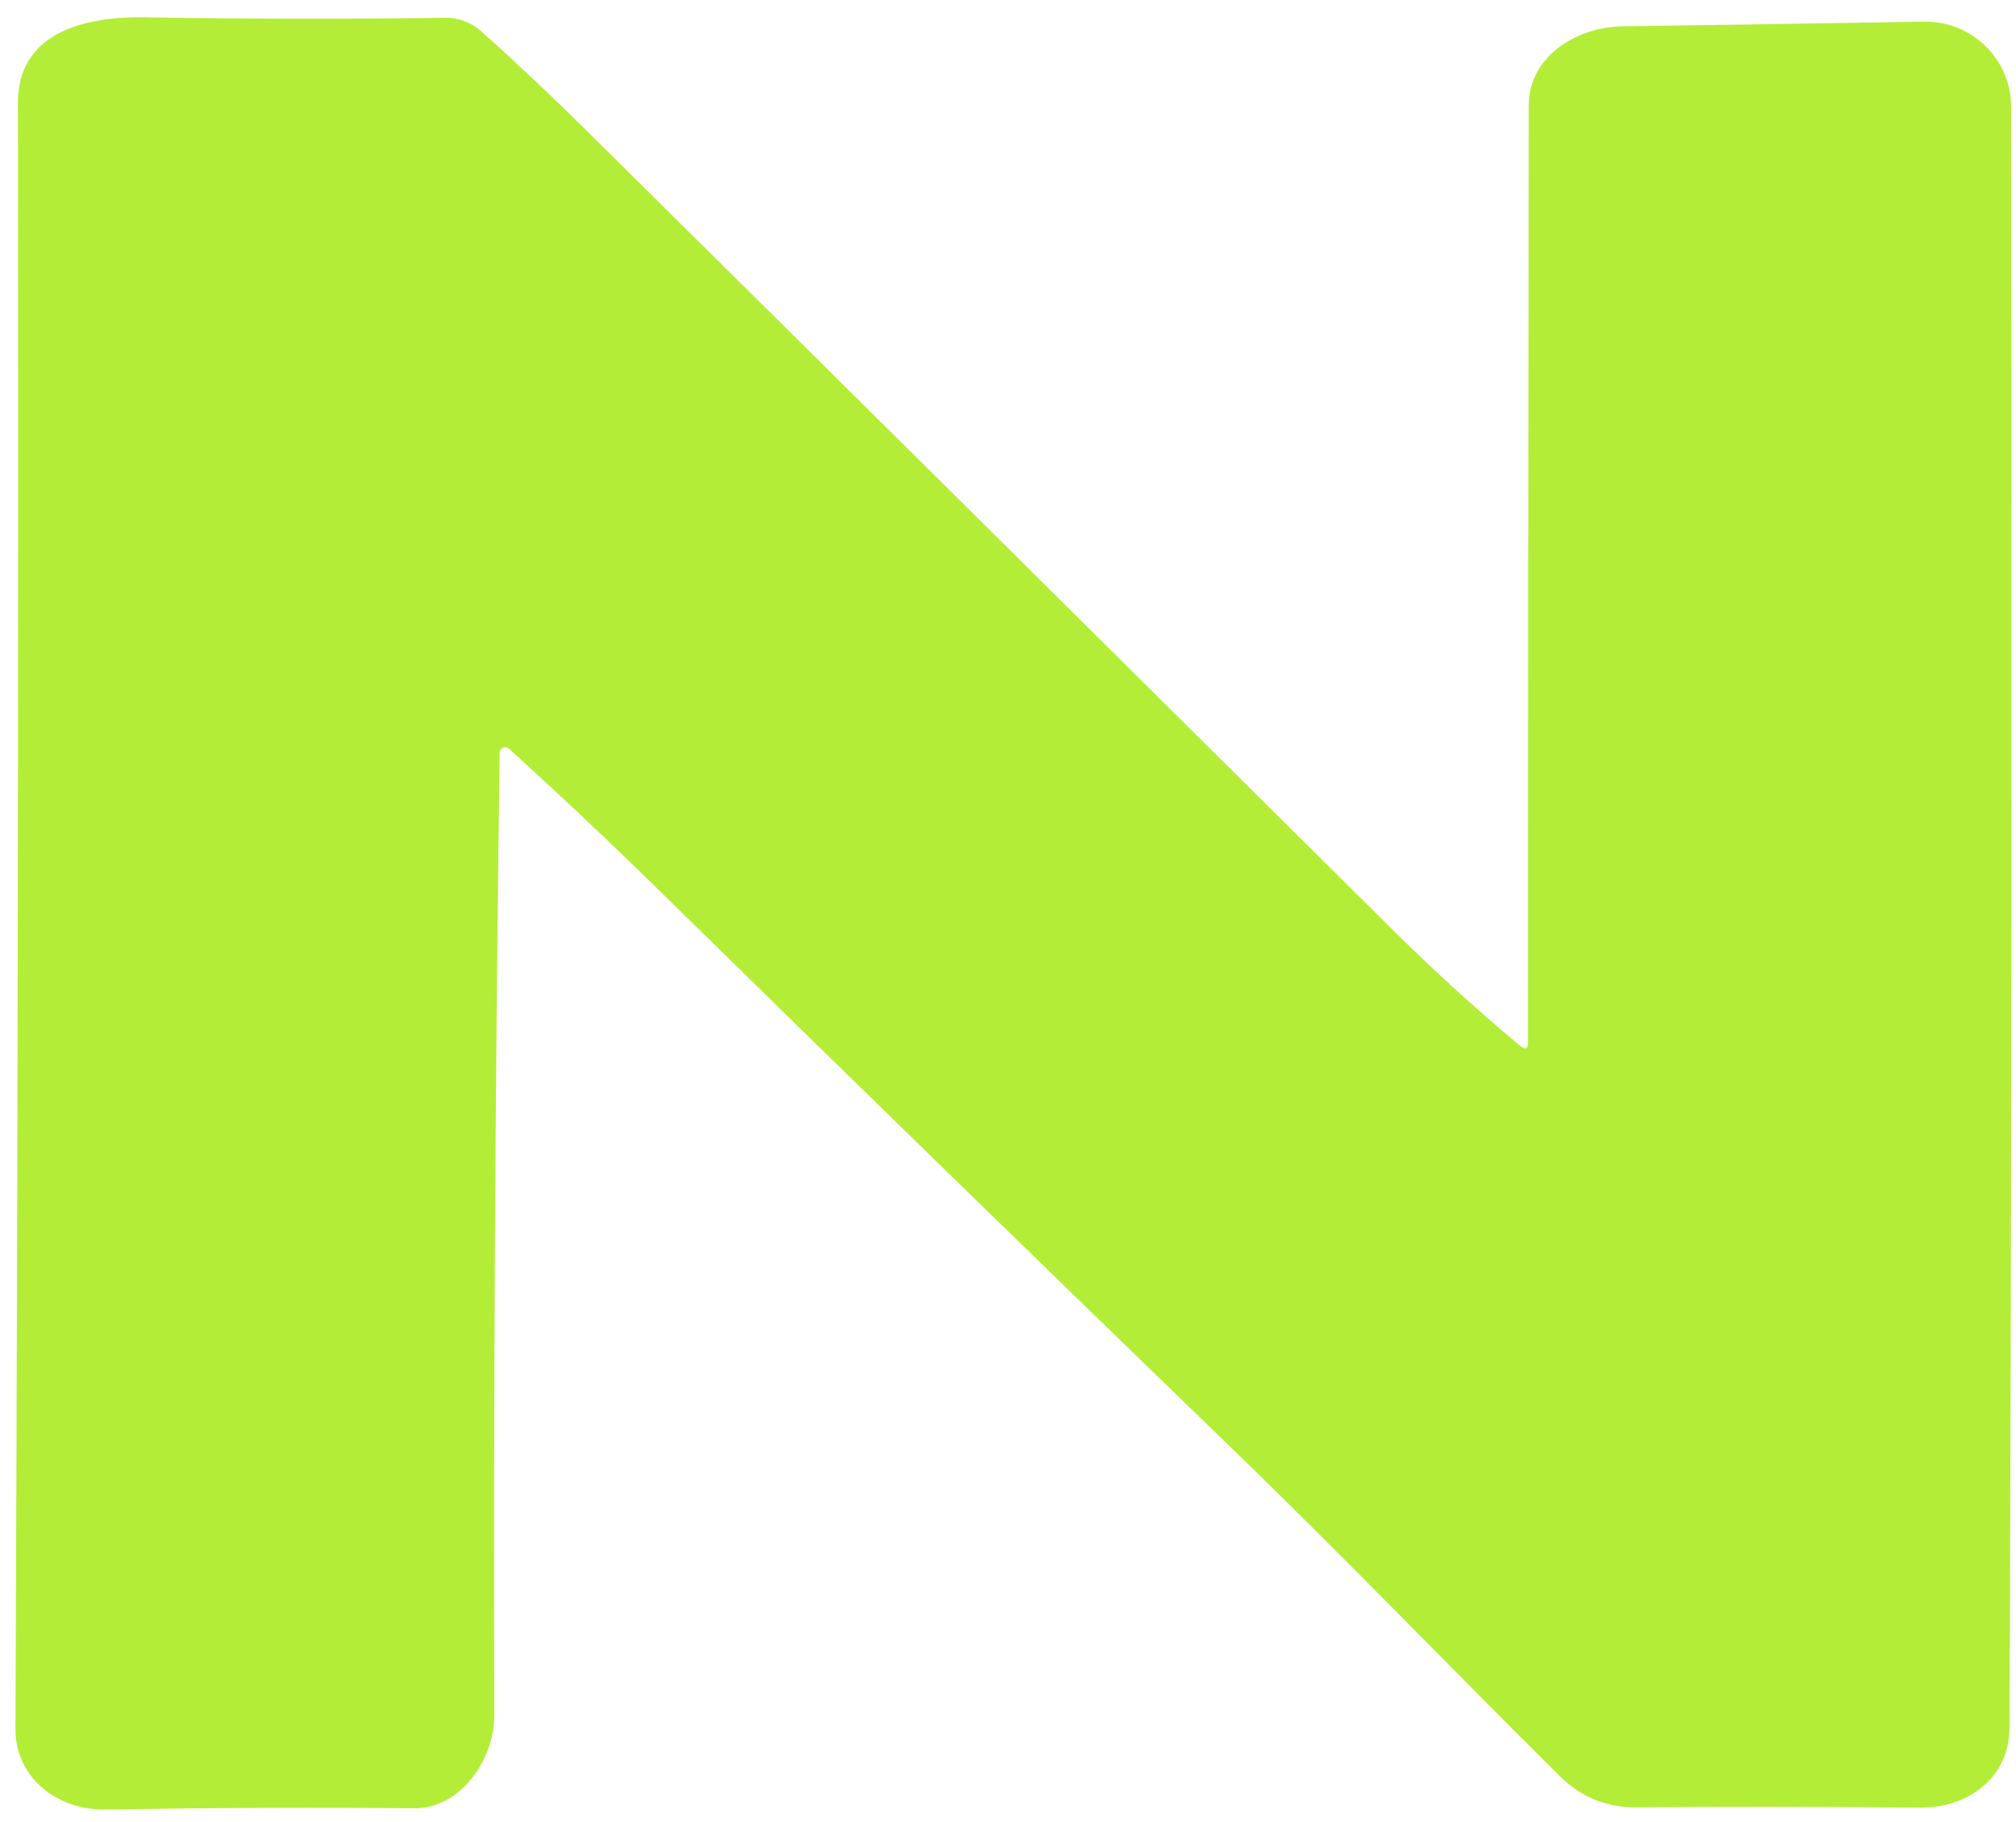 <svg width="114" height="103" viewBox="0 0 114 103" fill="none" xmlns="http://www.w3.org/2000/svg">
<path d="M86.407 58.917C86.414 41.546 86.425 23.896 86.445 5.967C86.453 3.207 89.109 1.533 91.738 1.489C97.83 1.4 103.519 1.312 108.806 1.224C111.538 1.18 113.722 3.393 113.722 6.002C113.772 40.403 113.741 70.967 113.631 97.694C113.621 100.453 111.353 102.225 108.558 102.198C102.736 102.14 97.384 102.134 92.502 102.181C90.838 102.192 89.401 101.602 88.196 100.409C82.138 94.406 75.986 88.006 69.734 81.959C58.829 71.411 48.041 60.904 37.374 50.437C34.547 47.664 31.681 44.961 28.78 42.328C28.736 42.289 28.681 42.263 28.621 42.253C28.563 42.243 28.501 42.25 28.446 42.272C28.391 42.294 28.343 42.331 28.309 42.379C28.275 42.426 28.256 42.482 28.254 42.539C28.003 61.068 27.901 79.227 27.951 97.015C27.951 99.351 26.143 102.26 23.404 102.234C18.037 102.181 12.226 102.204 5.974 102.304C3.217 102.348 0.865 100.497 0.875 97.756C1.003 66.357 1.05 35.714 1.013 5.825C1.003 1.903 4.656 0.916 8.225 0.977C13.875 1.077 19.519 1.086 25.156 1.004C25.913 0.992 26.646 1.264 27.203 1.762C29.183 3.531 31.183 5.417 33.207 7.421C47.181 21.248 62.287 36.222 78.522 52.341C80.895 54.704 83.37 56.963 85.947 59.12C86.253 59.379 86.407 59.311 86.407 58.917Z" fill="#B4ED37"/>
</svg>
